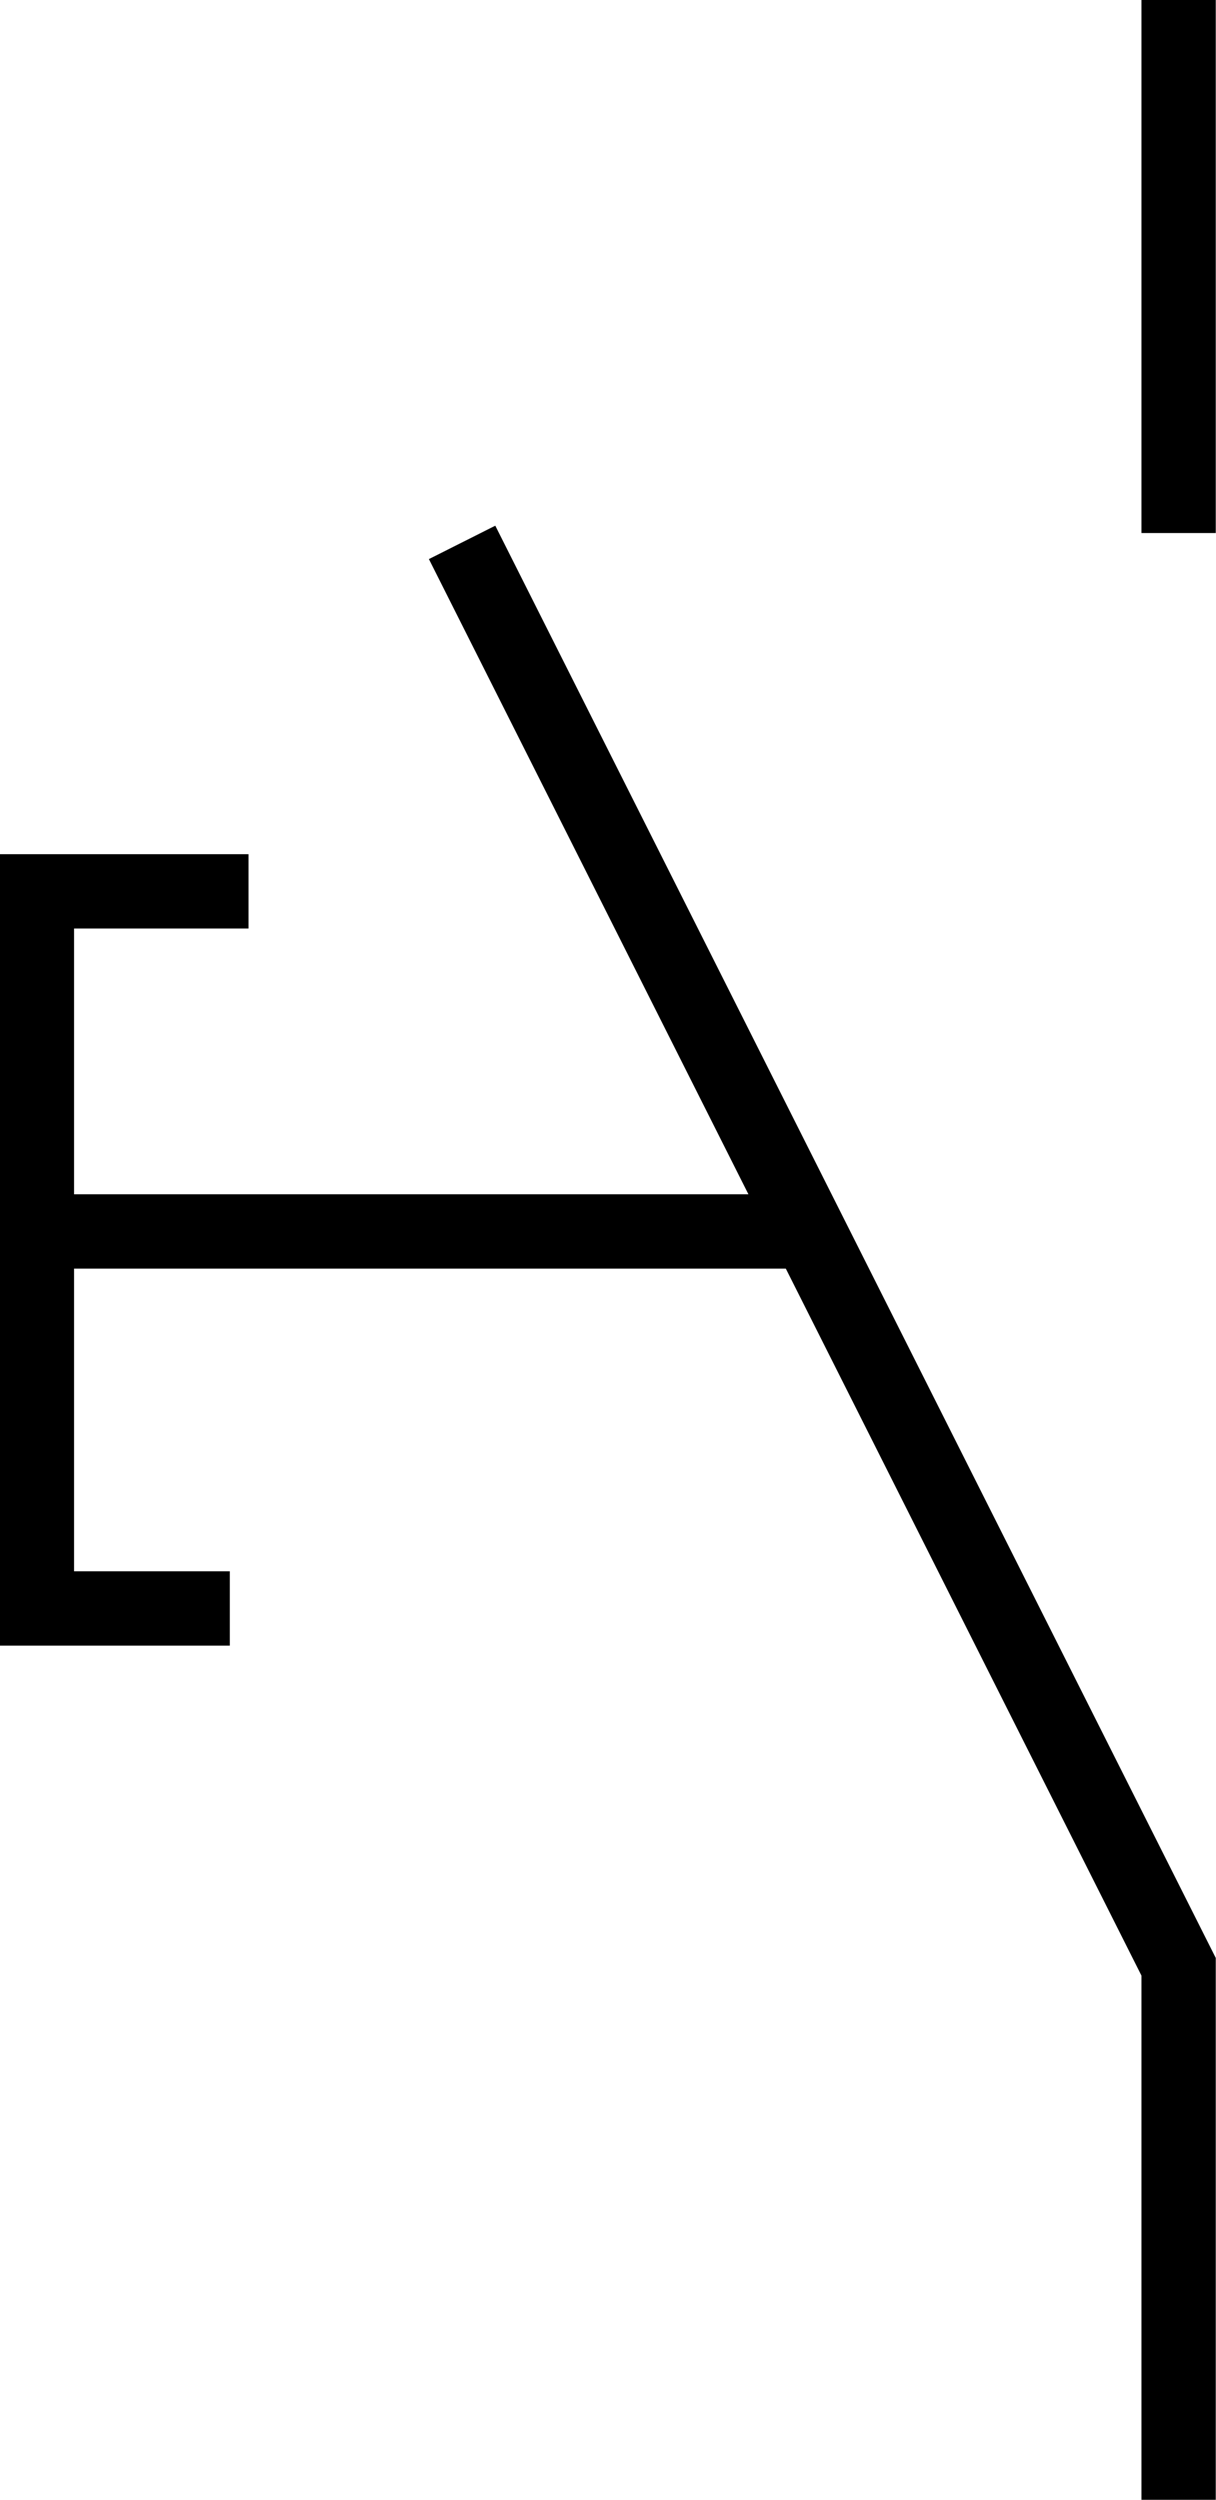 <?xml version="1.0" encoding="UTF-8"?>
<svg id="Layer_2" data-name="Layer 2" xmlns="http://www.w3.org/2000/svg" viewBox="0 0 24.71 50.79">
  <defs>
    <style>
      .cls-1 {
        fill: none;
        stroke: #000;
        stroke-miterlimit: 10;
        stroke-width: 1.51px;
      }
    </style>
  </defs>
  <g id="Layer_1-2" data-name="Layer 1">
    <polyline class="cls-1" points="5.05 18.11 .75 18.11 .75 32.68 4.67 32.68"/>
    <line class="cls-1" x1="23.95" x2="23.95" y2="10.83"/>
    <polyline class="cls-1" points="23.95 50.79 23.95 39.96 9.39 11.02"/>
    <line class="cls-1" x1="16.11" y1="25.02" x2=".43" y2="25.02"/>
  </g>
</svg>